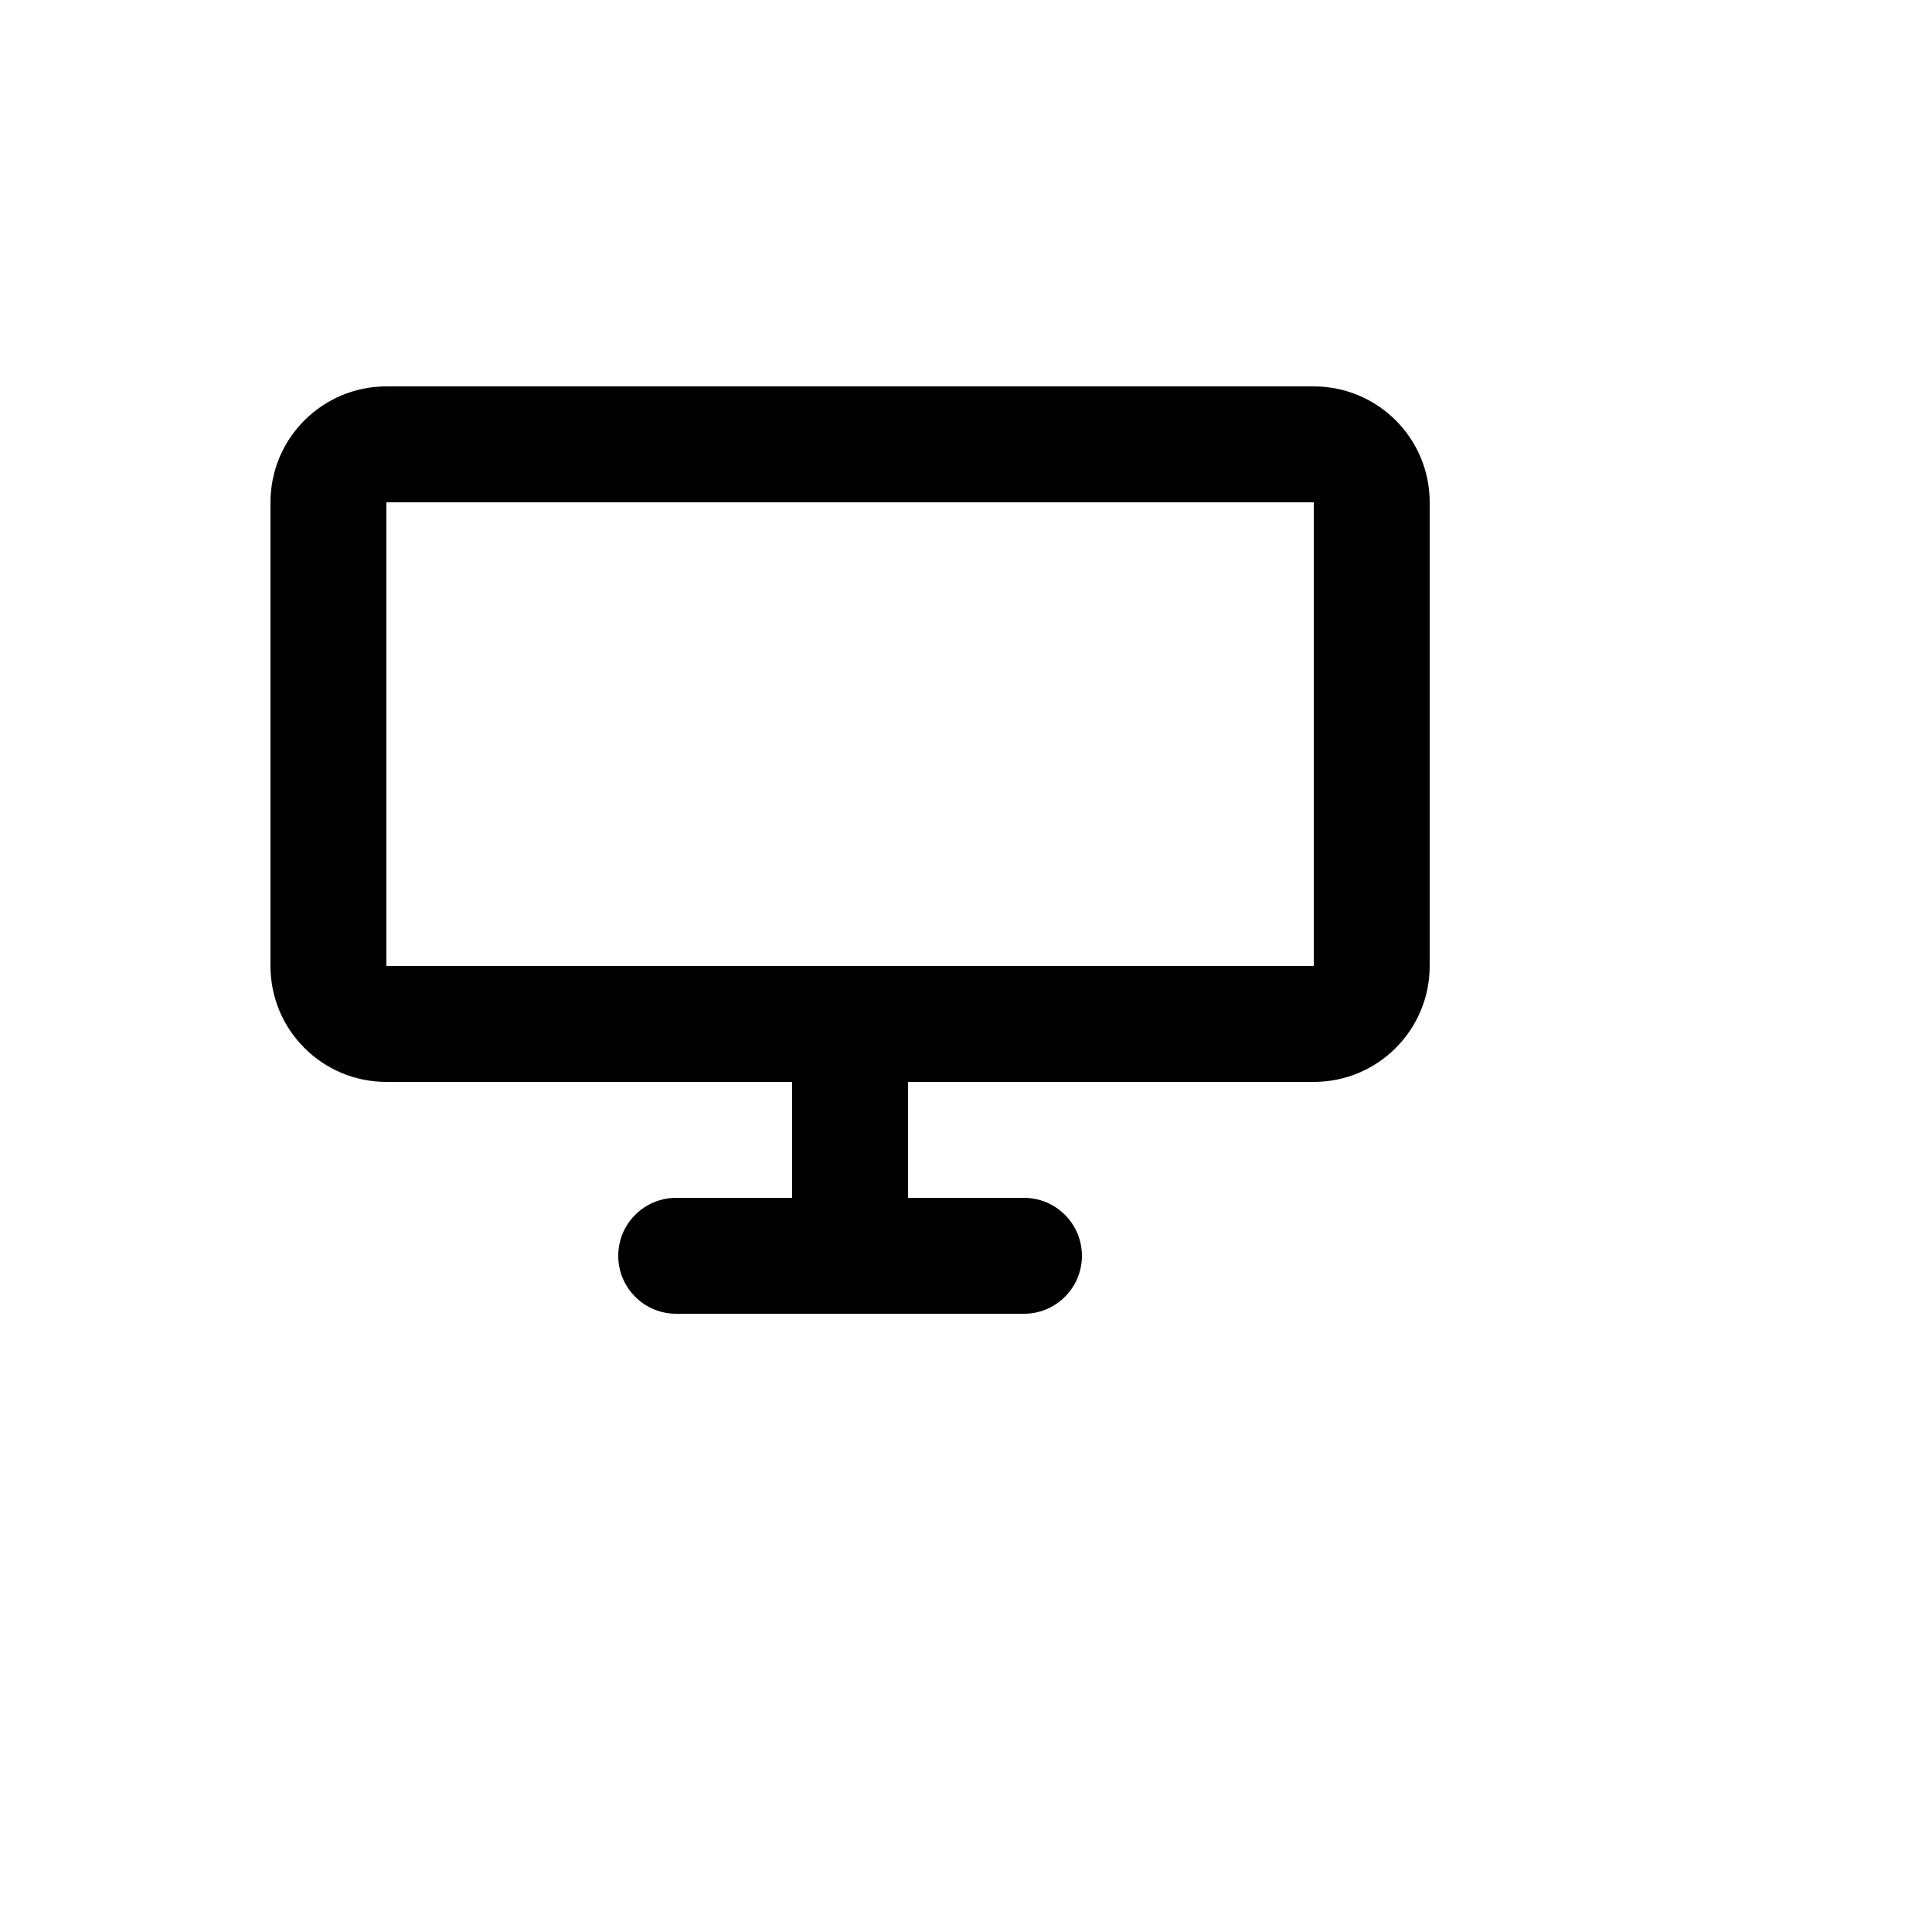 <svg xmlns="http://www.w3.org/2000/svg" version="1.1" xmlns:xlink="http://www.w3.org/1999/xlink" width="100%" height="100%" id="svgWorkerArea" viewBox="-25 -25 625 625" xmlns:idraw="https://idraw.muisca.co" style="background: white;"><defs id="defsdoc"><pattern id="patternBool" x="0" y="0" width="10" height="10" patternUnits="userSpaceOnUse" patternTransform="rotate(35)"><circle cx="5" cy="5" r="4" style="stroke: none;fill: #ff000070;"></circle></pattern></defs><g id="fileImp-439240712" class="cosito"><desc id="descImp-105391156" class="grouped"></desc><path id="pathImp-205433179" class="grouped" d="M268.75 362.5C268.75 362.5 306.25 362.5 306.25 362.5 316.606 362.5 325 370.894 325 381.25 325 391.606 316.606 400 306.25 400 306.25 400 193.75 400 193.75 400 183.394 400 175 391.606 175 381.25 175 370.894 183.394 362.5 193.75 362.5 193.75 362.5 231.25 362.5 231.25 362.5 231.25 362.5 231.25 325 231.25 325 231.25 325 100 325 100 325 79.289 325 62.5 308.211 62.5 287.5 62.5 287.5 62.5 137.5 62.5 137.5 62.5 116.789 79.289 100 100 100 100 100 400 100 400 100 420.711 100 437.5 116.789 437.5 137.5 437.5 137.5 437.5 287.5 437.5 287.5 437.5 308.211 420.711 325 400 325 400 325 268.75 325 268.75 325 268.75 325 268.75 362.5 268.75 362.5 268.75 362.5 268.75 362.5 268.75 362.5M100 137.5C100 137.5 100 287.5 100 287.5 100 287.5 400 287.5 400 287.5 400 287.5 400 137.5 400 137.5 400 137.5 100 137.5 100 137.5 100 137.5 100 137.5 100 137.5"></path></g></svg>